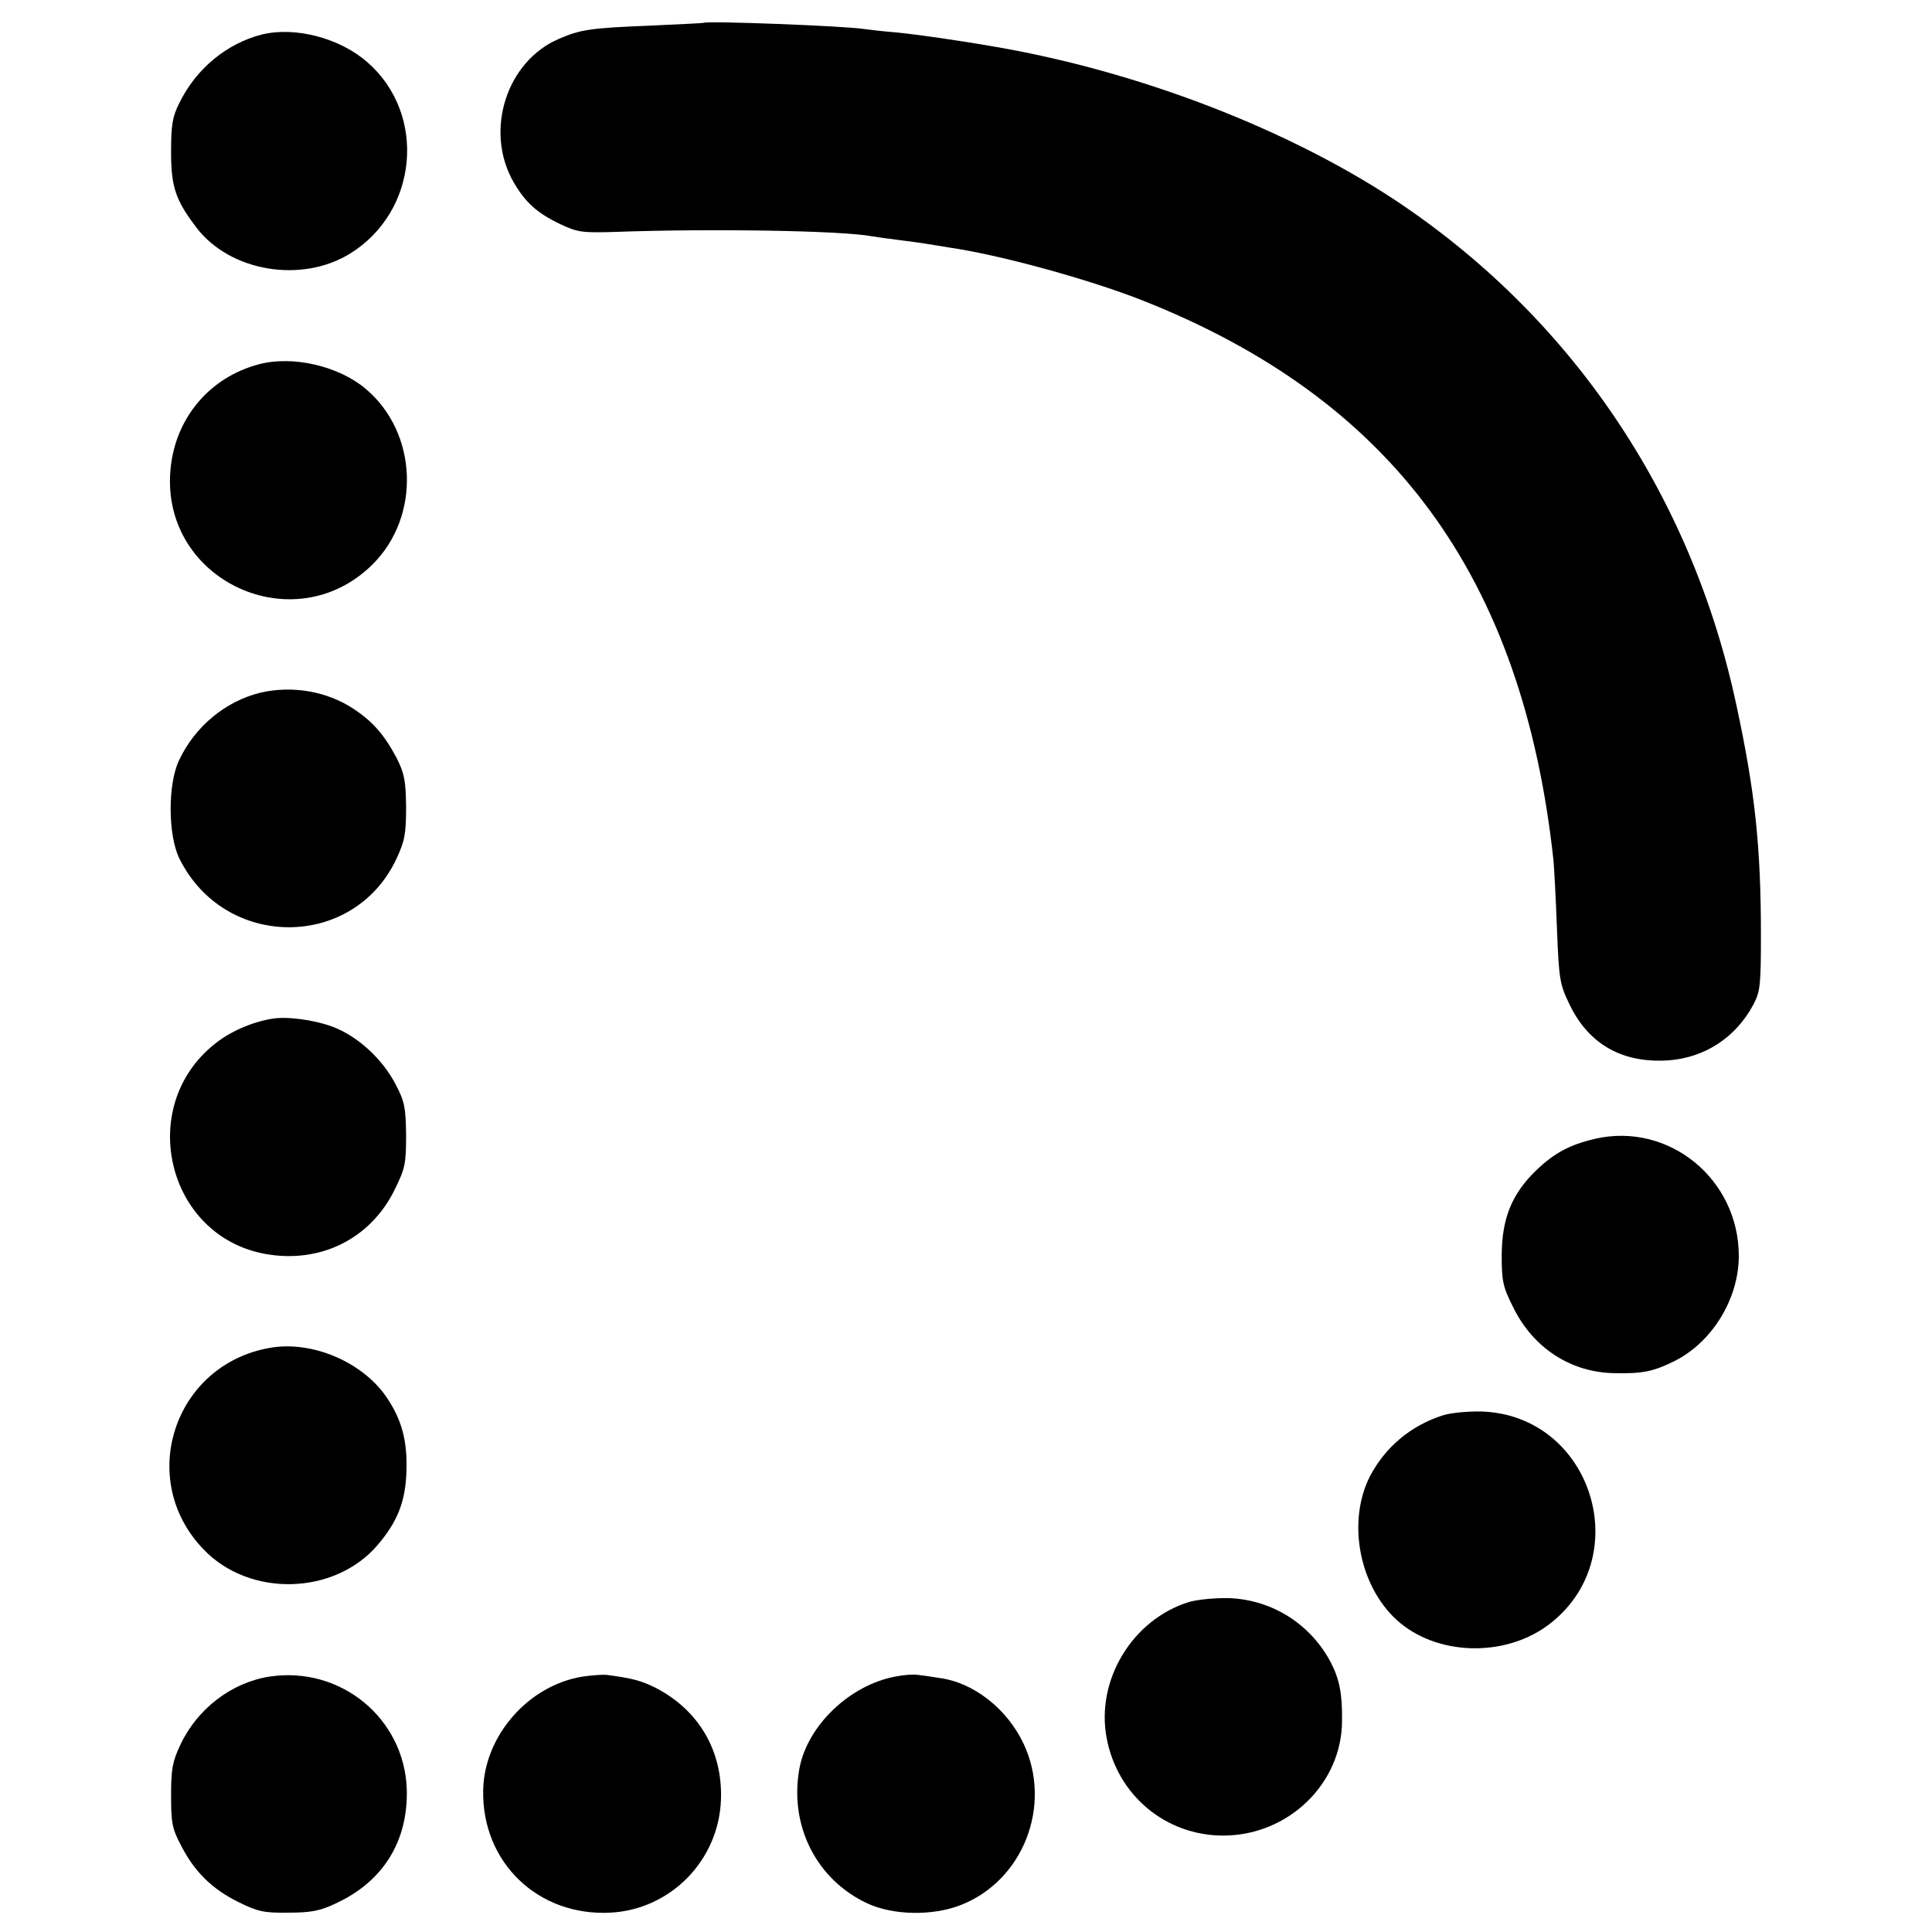 <?xml version="1.0" standalone="no"?>
<!DOCTYPE svg PUBLIC "-//W3C//DTD SVG 20010904//EN"
 "http://www.w3.org/TR/2001/REC-SVG-20010904/DTD/svg10.dtd">
<svg version="1.0" xmlns="http://www.w3.org/2000/svg"
 width="559pt" height="559pt" viewBox="0 0 559 559"
 preserveAspectRatio="xMidYMid meet">
<g transform="translate(0,559) scale(0.1,-0.1)"
fill="#000000" stroke="none">
<path d="M2037 5524 c-1 -1 -69 -4 -152 -8 -176 -7 -204 -11 -267 -38 -153
-65 -217 -267 -132 -415 34 -59 69 -90 134 -121 51 -24 63 -26 160 -23 276 10
658 4 745 -13 11 -2 47 -7 80 -11 32 -4 68 -9 79 -11 11 -2 38 -6 61 -10 146
-21 398 -90 555 -151 728 -286 1106 -800 1195 -1624 2 -25 7 -115 10 -200 6
-147 8 -157 38 -219 56 -113 153 -167 285 -158 105 8 194 66 245 161 20 38 22
55 22 202 0 255 -17 415 -71 665 -130 610 -480 1126 -992 1464 -312 205 -739
369 -1149 440 -108 19 -229 36 -288 42 -38 3 -81 8 -95 10 -55 9 -454 24 -463
18z"/>
<path d="M757 5490 c-101 -26 -190 -99 -238 -198 -20 -39 -24 -63 -24 -142 0
-101 13 -139 73 -218 97 -128 305 -163 446 -75 196 122 221 402 50 552 -80 71
-210 105 -307 81z"/>
<path d="M749 4536 c-144 -38 -244 -158 -256 -308 -26 -318 358 -496 585 -271
140 139 131 381 -20 508 -78 66 -211 97 -309 71z"/>
<path d="M754 3586 c-102 -25 -190 -98 -236 -196 -33 -69 -32 -217 1 -284 131
-265 504 -265 628 -1 24 52 28 72 28 150 -1 77 -5 97 -27 141 -36 68 -69 106
-125 143 -77 51 -177 68 -269 47z"/>
<path d="M785 2642 c-59 -10 -121 -38 -163 -72 -229 -181 -140 -556 145 -608
159 -29 305 43 375 186 30 61 33 75 33 157 -1 79 -4 97 -29 145 -38 75 -111
142 -183 169 -56 21 -136 31 -178 23z"/>
<path d="M4615 2295 c-73 -17 -118 -41 -171 -92 -70 -68 -98 -138 -99 -243 0
-77 3 -92 33 -152 57 -117 165 -188 290 -191 84 -2 115 4 179 36 108 55 184
180 184 303 0 223 -203 388 -416 339z"/>
<path d="M780 1690 c-277 -49 -386 -381 -191 -583 133 -139 378 -133 503 12
59 69 81 127 84 213 3 88 -13 150 -58 216 -70 102 -216 164 -338 142z"/>
<path d="M4175 1495 c-94 -30 -168 -93 -212 -178 -65 -130 -31 -314 78 -414
113 -103 309 -110 437 -16 259 192 130 608 -191 619 -40 1 -90 -4 -112 -11z"/>
<path d="M3441 955 c-164 -50 -271 -226 -239 -394 31 -166 172 -283 339 -282
187 1 341 150 342 331 1 78 -7 120 -32 169 -58 111 -169 182 -294 187 -40 1
-92 -4 -116 -11z"/>
<path d="M780 739 c-110 -17 -209 -93 -258 -197 -23 -49 -27 -70 -27 -147 0
-79 3 -96 29 -145 39 -76 89 -125 165 -163 57 -28 74 -32 145 -31 65 0 92 5
136 26 138 63 211 180 207 331 -7 205 -191 357 -397 326z"/>
<path d="M1686 739 c-157 -25 -285 -171 -288 -329 -4 -209 159 -365 368 -354
175 9 314 152 320 327 5 140 -63 258 -188 323 -42 21 -67 28 -143 38 -11 1
-42 -1 -69 -5z"/>
<path d="M2590 739 c-132 -25 -254 -142 -277 -266 -30 -165 49 -321 196 -390
75 -35 189 -37 271 -5 181 71 265 288 182 466 -48 102 -145 178 -244 191 -24
4 -52 8 -63 9 -11 2 -40 0 -65 -5z"/>
</g>
</svg>
